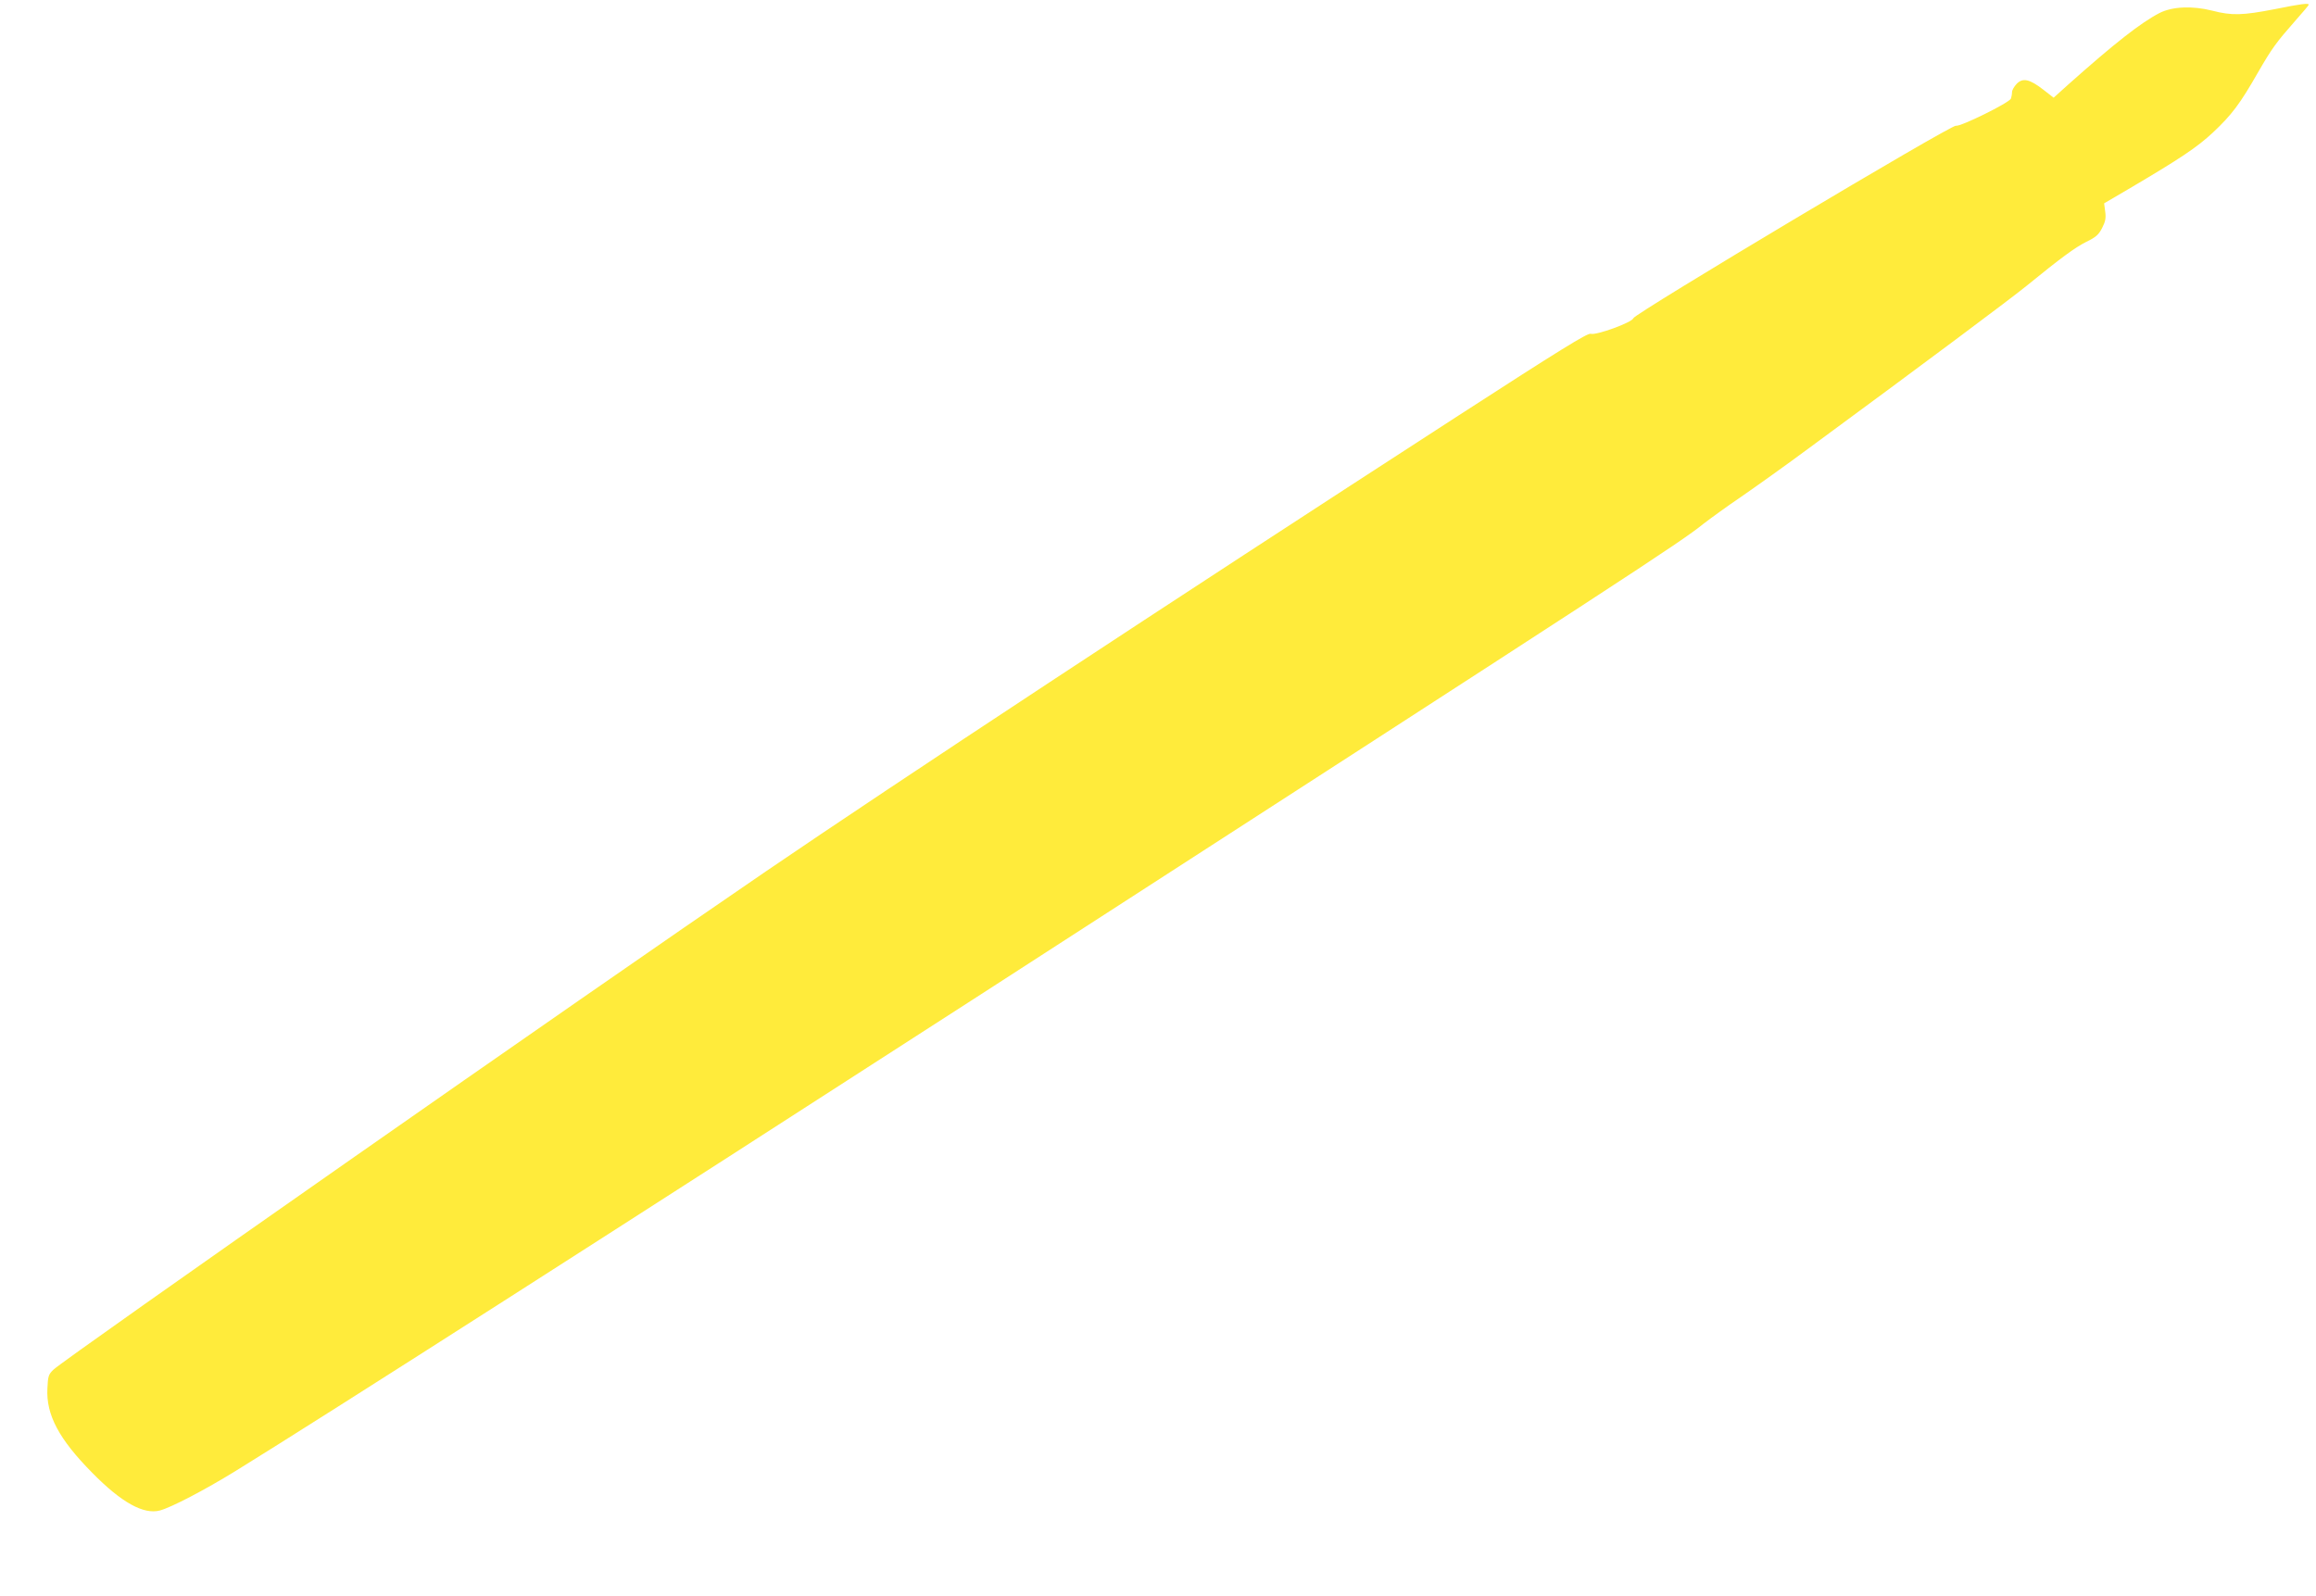 <?xml version="1.0" standalone="no"?>
<!DOCTYPE svg PUBLIC "-//W3C//DTD SVG 20010904//EN"
 "http://www.w3.org/TR/2001/REC-SVG-20010904/DTD/svg10.dtd">
<svg version="1.0" xmlns="http://www.w3.org/2000/svg"
 width="1280pt" height="882pt" viewBox="0 0 1280 882"
 preserveAspectRatio="xMidYMid meet">
<g transform="translate(0,882) scale(0.1,-0.1)"
fill="#ffeb3b" stroke="none">
<path d="M12570 8769 c-175 -34 -236 -36 -343 -8 -111 28 -221 23 -292 -13
-104 -54 -248 -167 -504 -395 l-81 -73 -58 45 c-75 58 -112 66 -146 32 -14
-15 -26 -35 -26 -46 0 -11 -3 -27 -6 -36 -9 -23 -281 -157 -304 -150 -24 8
-1776 -1038 -1783 -1064 -6 -23 -206 -96 -236 -86 -17 5 -168 -88 -729 -451
-1632 -1056 -3113 -2032 -3827 -2519 -1011 -690 -3877 -2695 -3940 -2756 -27
-26 -30 -36 -33 -103 -8 -146 64 -281 248 -467 161 -164 284 -232 374 -208 63
17 247 113 416 217 498 307 2186 1387 4120 2635 3633 2346 3862 2495 3995
2602 39 30 131 97 205 147 74 51 250 176 390 280 635 467 1103 817 1189 887
194 158 268 212 331 244 54 26 69 40 88 77 18 35 22 55 17 90 l-6 46 133 78
c290 171 380 231 470 315 103 97 148 157 247 330 78 135 100 165 208 288 40
45 73 84 73 87 0 10 -41 5 -190 -25z"/>
</g>
</svg>
